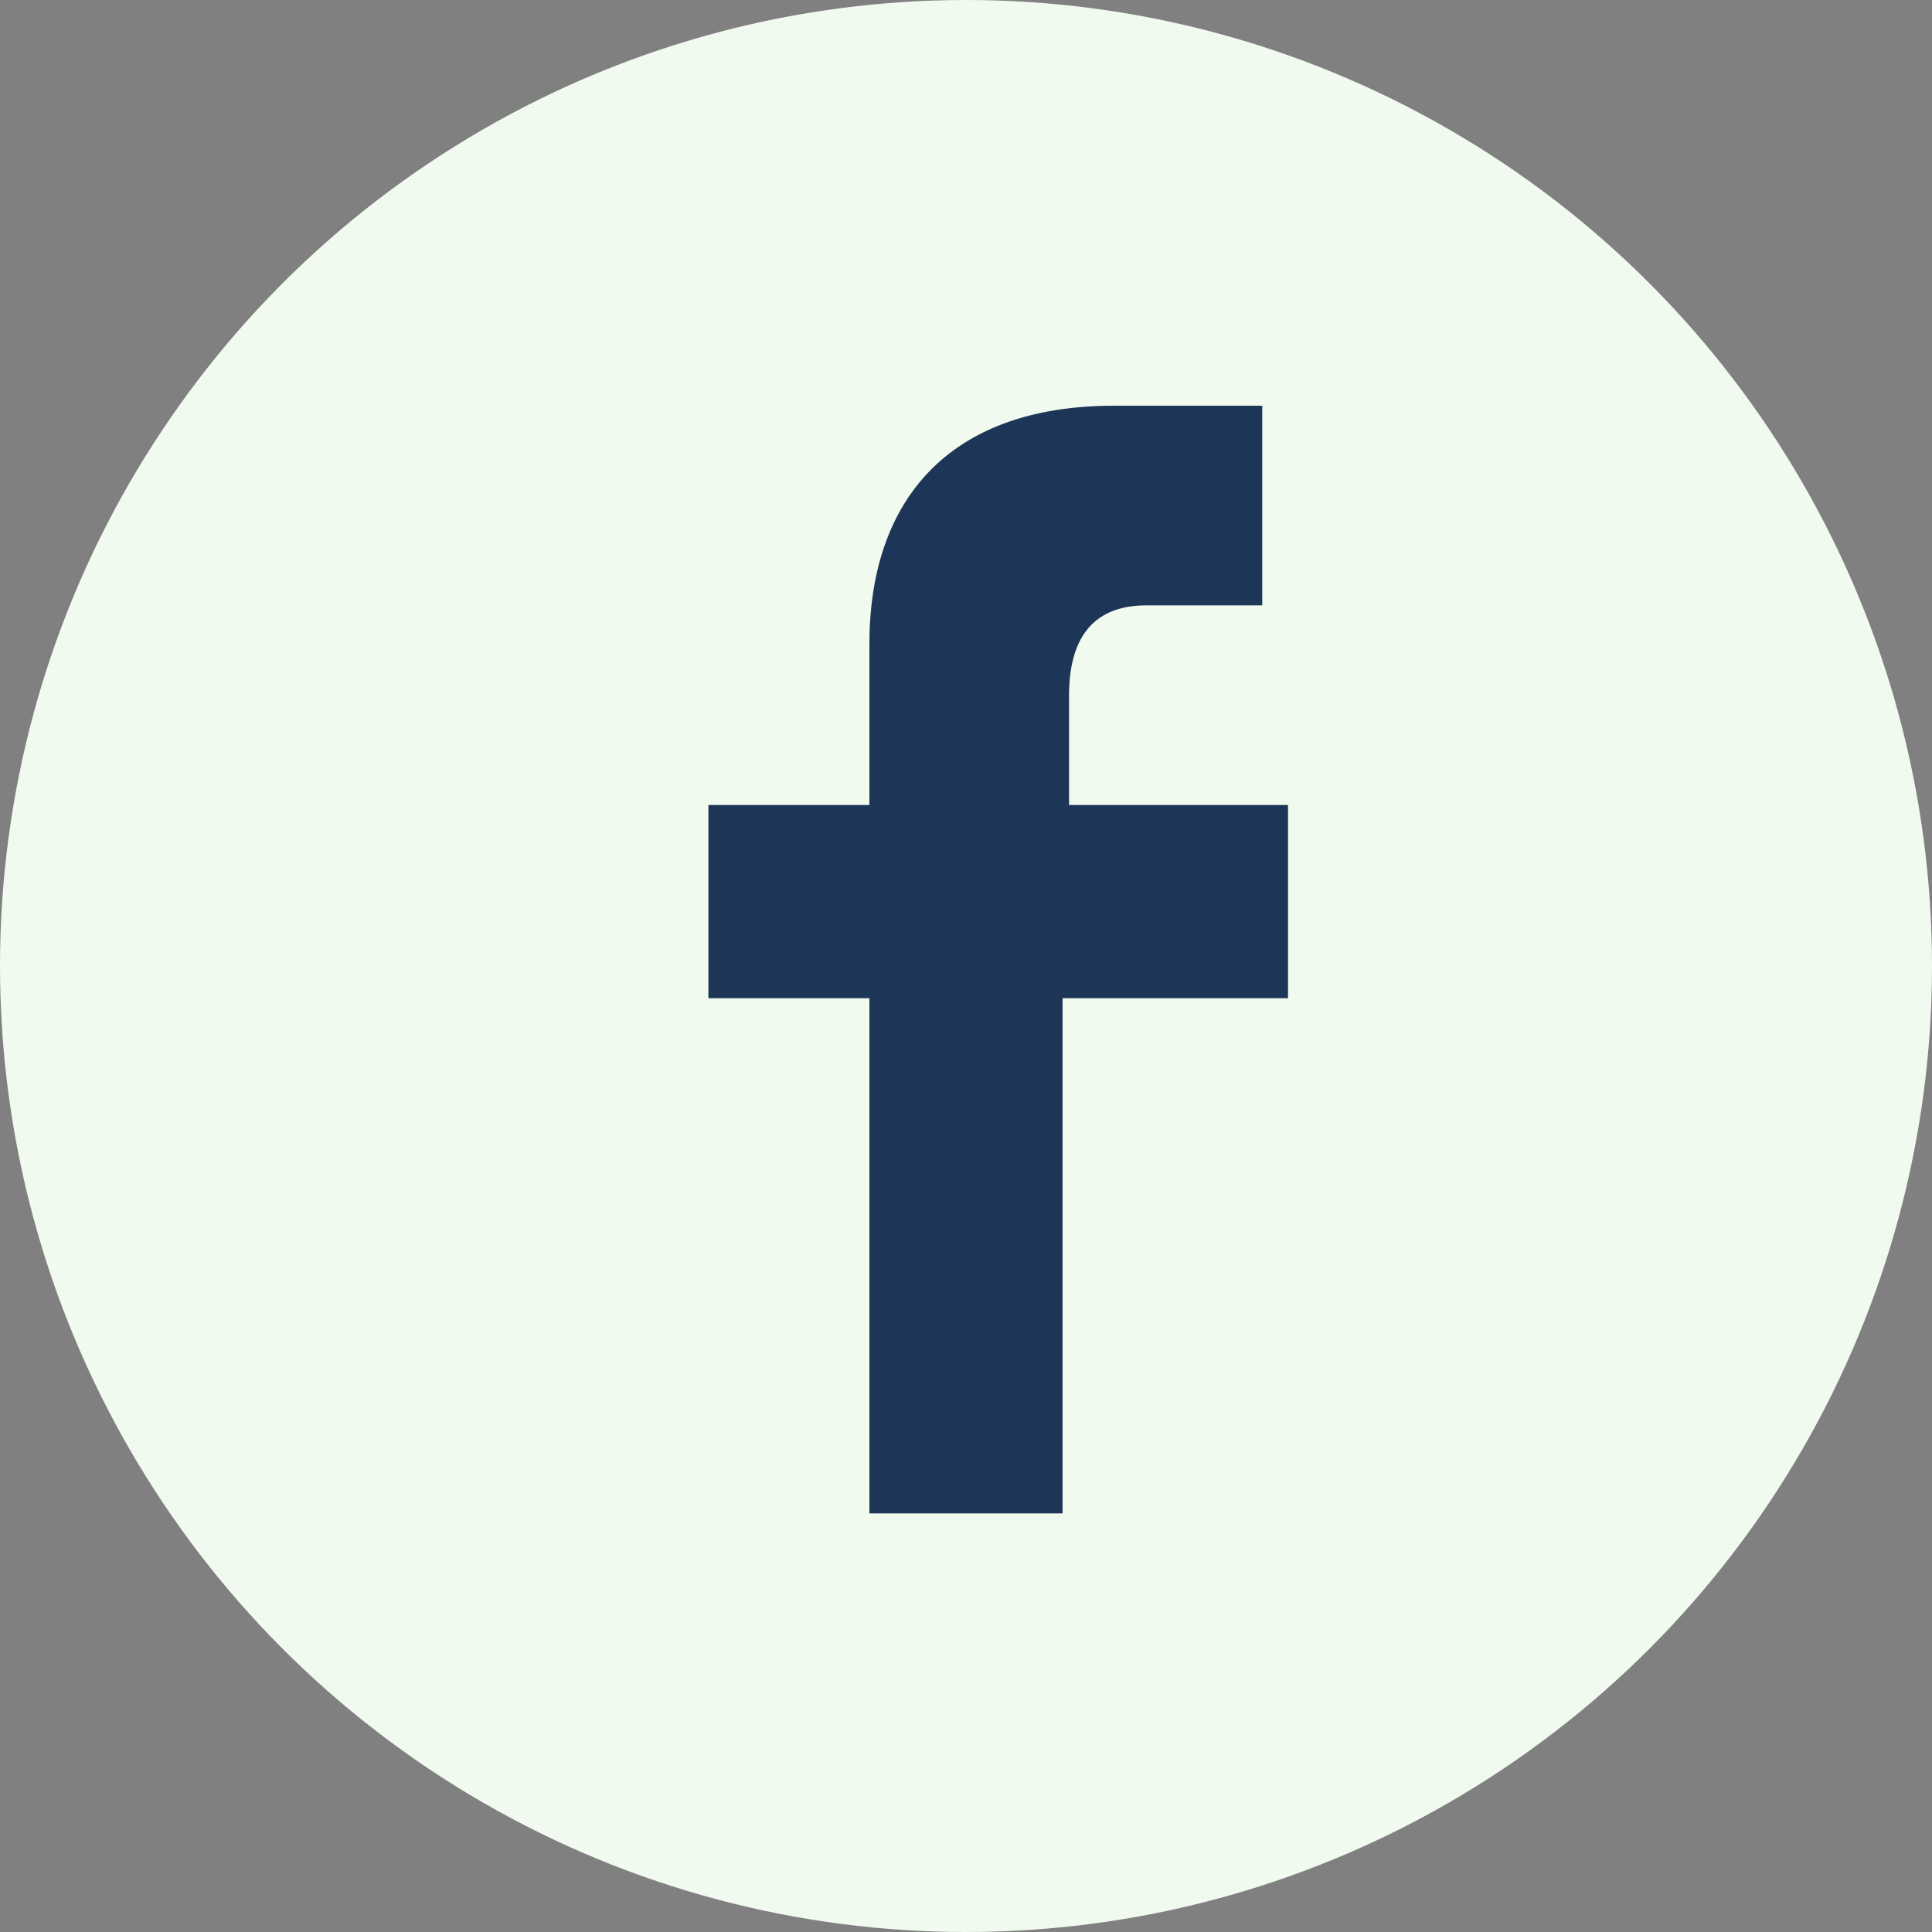 <svg xmlns="http://www.w3.org/2000/svg" width="30" height="30" viewBox="0 0 30 30">
  <rect x="0" y="0" width="30" height="30" fill="#808080" stroke="none"/>
  <!-- Facebook Icon for Kislaya Selidi -->
  <style>
    .fb-background {
      fill: #f1faee;
    }
    .fb-logo {
      fill: #1d3557;
    }
  </style>
  
  <!-- Circle Background -->
  <circle class="fb-background" cx="15" cy="15" r="15"/>
  
  <!-- Facebook Logo -->
  <path class="fb-logo" d="M20,15.5h-3.5v8h-3v-8H11v-3h2.5V10c0-2.2,1.2-3.7,3.8-3.7h2.3v3.1h-1.8
    c-0.9,0-1.2,0.6-1.2,1.4v1.7H20L20,15.5z"/>
</svg>
